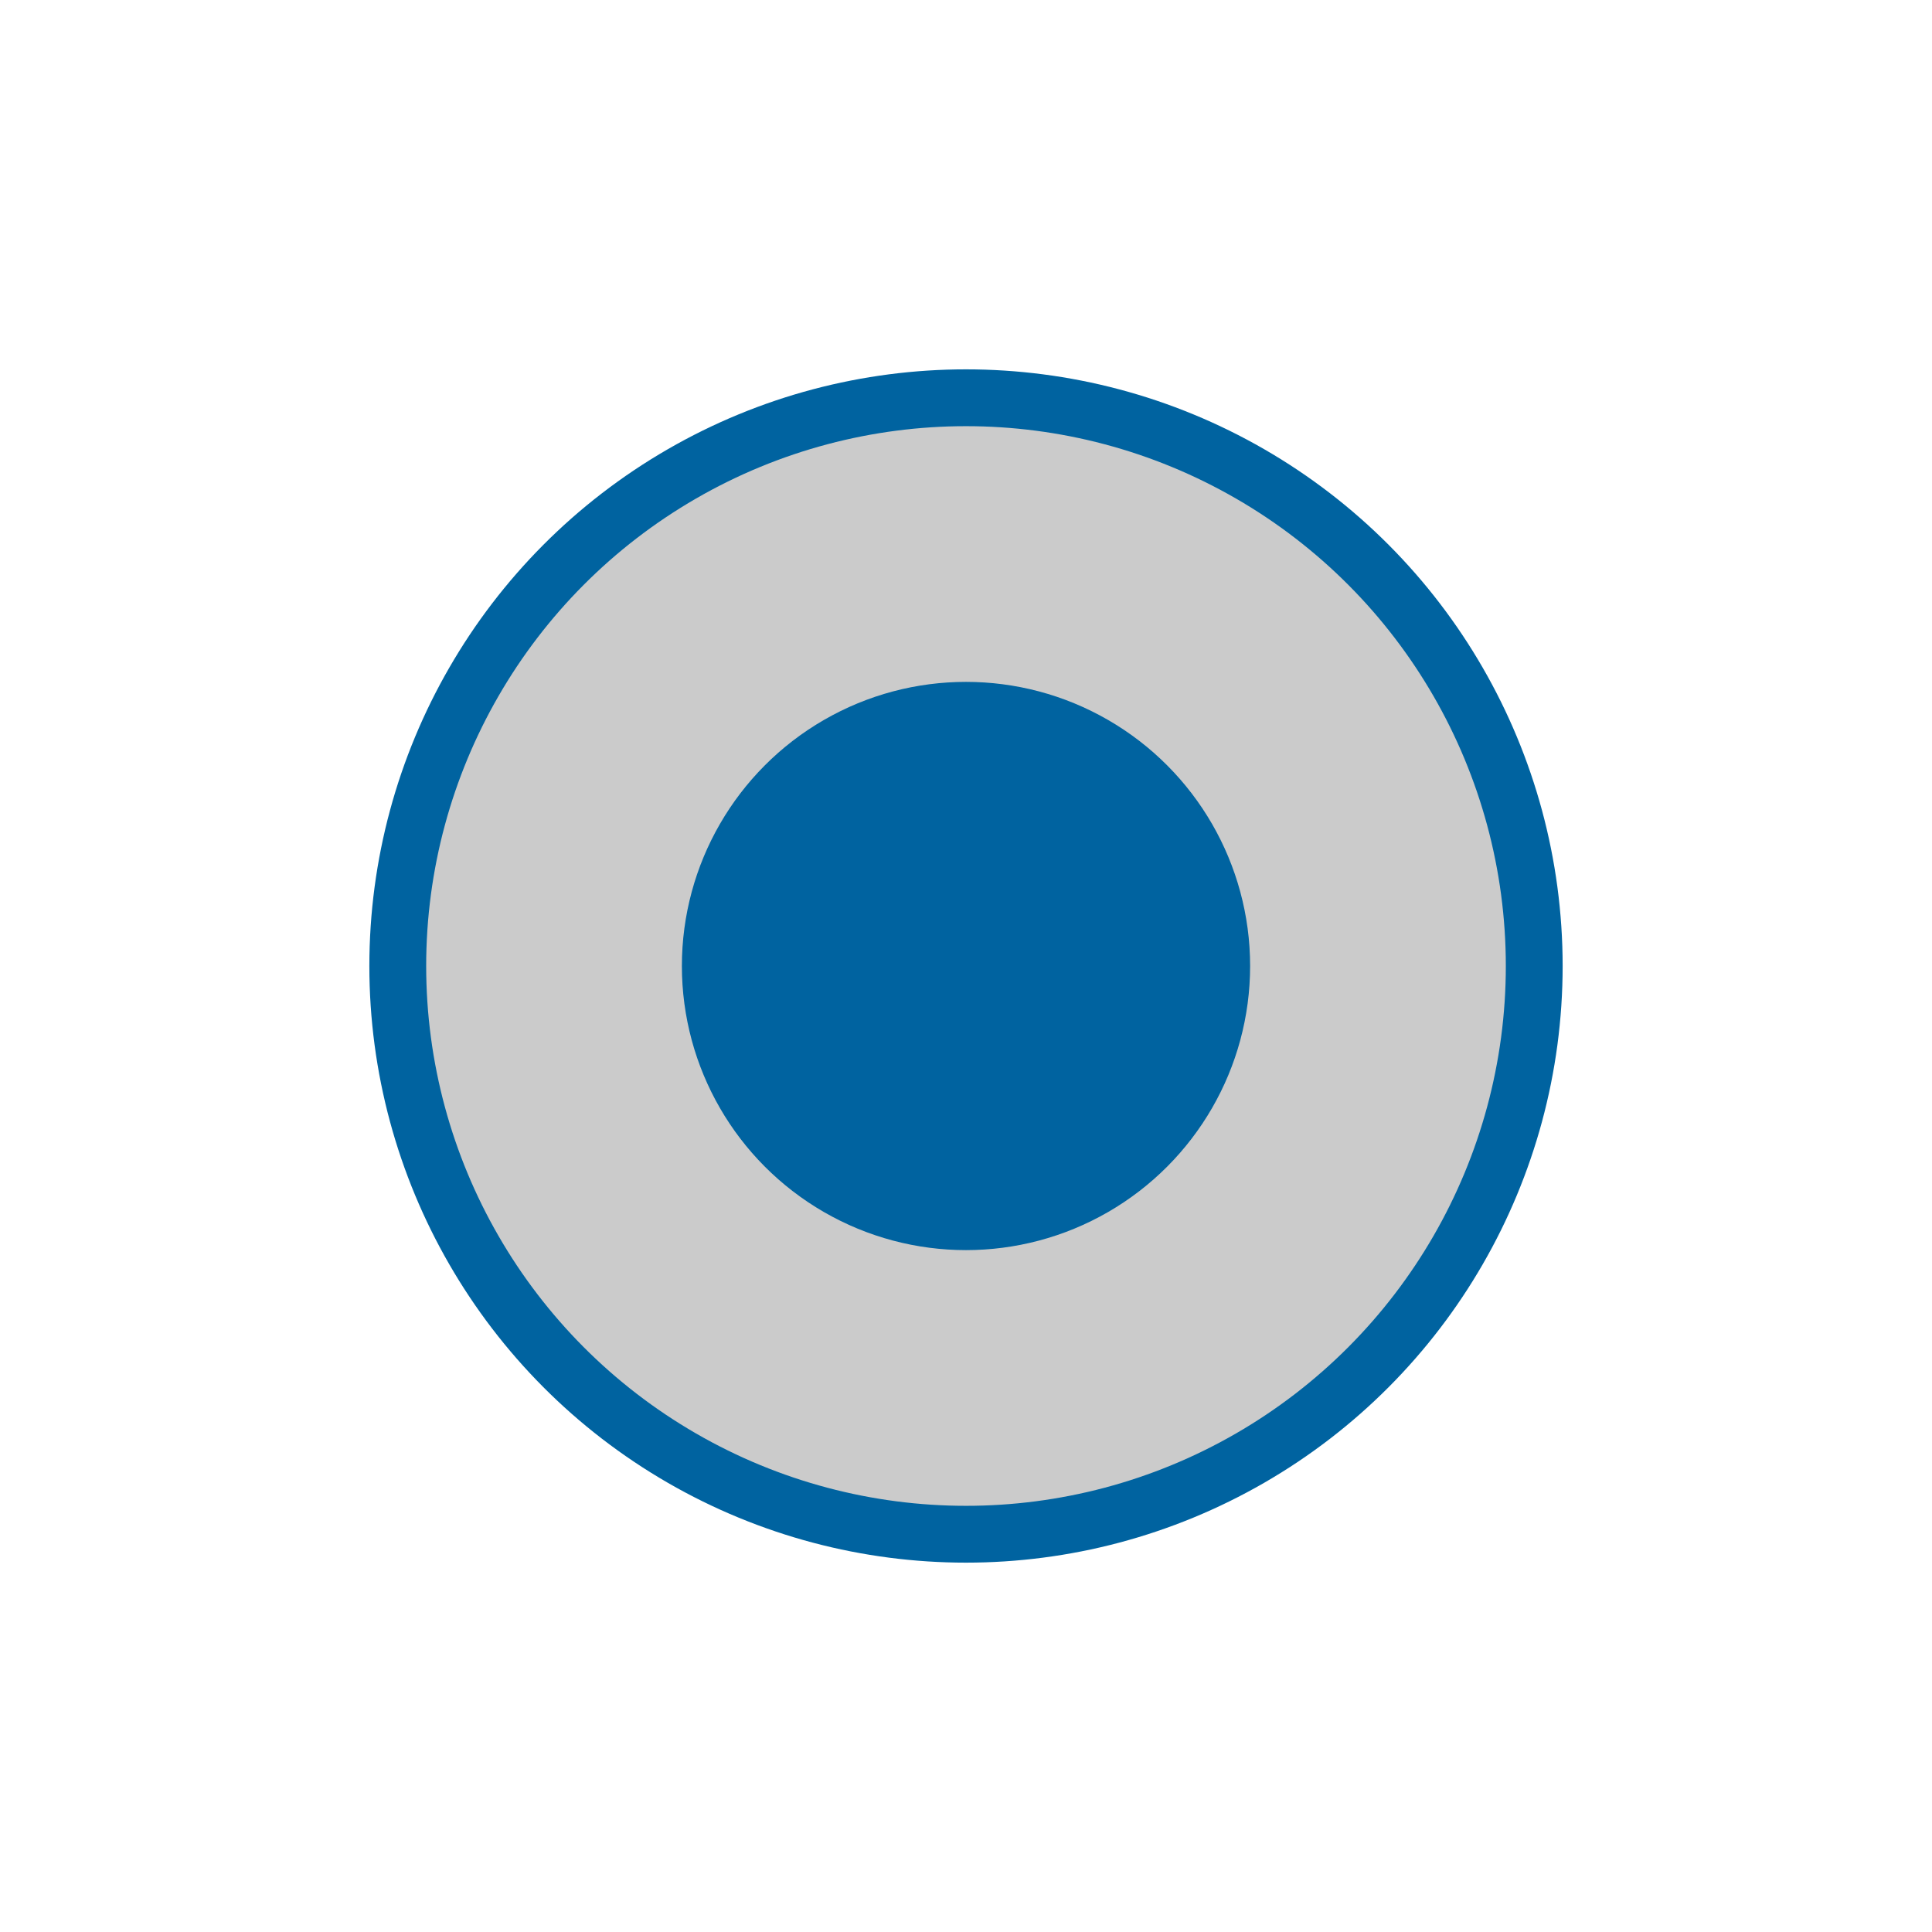 <?xml version="1.0" encoding="UTF-8"?>
<svg id="Livello_1" xmlns="http://www.w3.org/2000/svg" version="1.1" viewBox="0 0 170 170">
  <!-- Generator: Adobe Illustrator 29.3.1, SVG Export Plug-In . SVG Version: 2.1.0 Build 151)  -->
  <defs>
    <style>
      .st0 {
        fill: none;
        stroke: #0063a0;
        stroke-miterlimit: 10;
        stroke-width: 5px;
      }

      .st1 {
        fill: #cbcbcb;
      }

      .st2 {
        fill: #0063a0;
      }
    </style>
  </defs>
  <circle class="st1" cx="85" cy="85" r="50"/>
  <circle class="st2" cx="85" cy="85" r="25"/>
  <circle class="st0" cx="85" cy="85" r="50"/>
</svg>